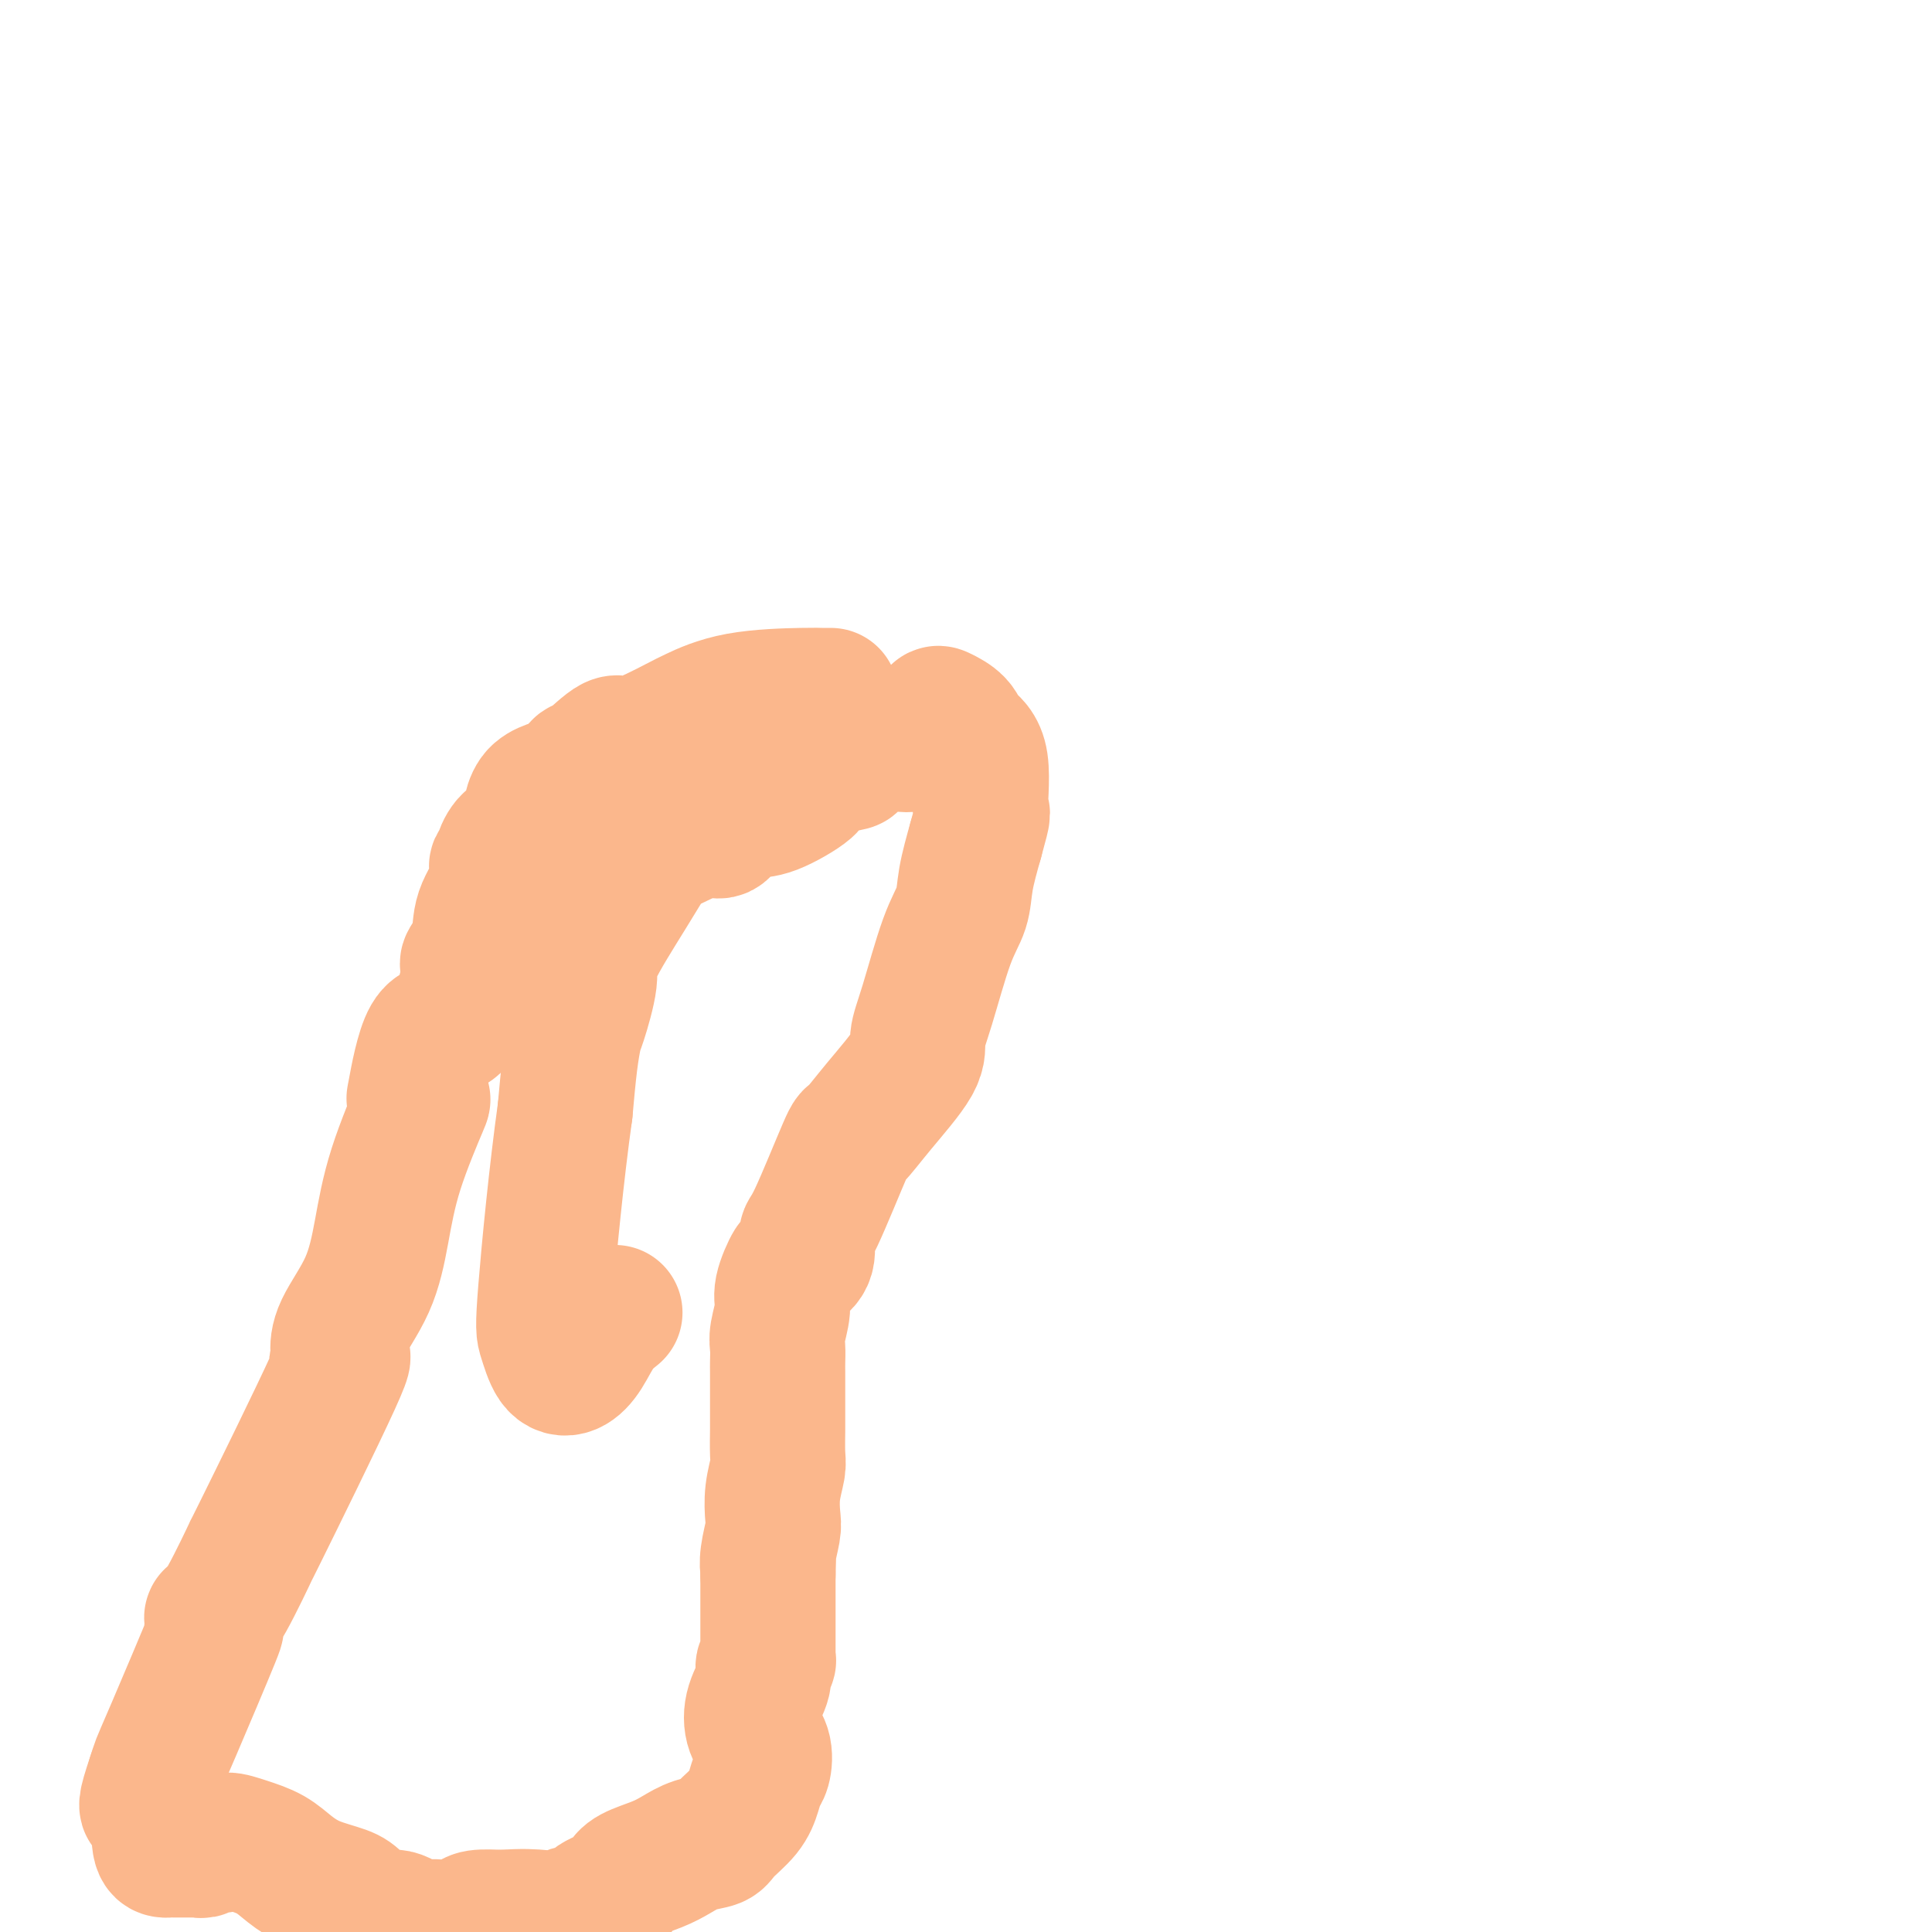 <svg viewBox='0 0 400 400' version='1.1' xmlns='http://www.w3.org/2000/svg' xmlns:xlink='http://www.w3.org/1999/xlink'><g fill='none' stroke='#FBB78C' stroke-width='28' stroke-linecap='round' stroke-linejoin='round'><path d='M172,144c-0.718,0.008 -1.435,0.016 -2,0c-0.565,-0.016 -0.977,-0.055 -4,0c-3.023,0.055 -8.655,0.203 -13,1c-4.345,0.797 -7.402,2.242 -9,3c-1.598,0.758 -1.737,0.827 -4,2c-2.263,1.173 -6.650,3.449 -9,4c-2.350,0.551 -2.661,-0.622 -4,0c-1.339,0.622 -3.705,3.039 -5,4c-1.295,0.961 -1.519,0.465 -2,1c-0.481,0.535 -1.219,2.101 -3,3c-1.781,0.899 -4.606,1.130 -6,3c-1.394,1.870 -1.358,5.380 -2,7c-0.642,1.620 -1.963,1.350 -3,2c-1.037,0.650 -1.792,2.219 -2,3c-0.208,0.781 0.129,0.773 0,1c-0.129,0.227 -0.726,0.689 -1,1c-0.274,0.311 -0.224,0.472 0,1c0.224,0.528 0.624,1.422 0,3c-0.624,1.578 -2.272,3.841 -3,6c-0.728,2.159 -0.535,4.214 -1,6c-0.465,1.786 -1.589,3.304 -2,4c-0.411,0.696 -0.111,0.572 0,1c0.111,0.428 0.032,1.408 0,2c-0.032,0.592 -0.016,0.796 0,1'/><path d='M97,203c-2.052,6.196 -0.183,2.684 0,3c0.183,0.316 -1.322,4.458 -3,6c-1.678,1.542 -3.531,0.484 -5,3c-1.469,2.516 -2.553,8.607 -3,11c-0.447,2.393 -0.255,1.086 0,1c0.255,-0.086 0.573,1.047 1,1c0.427,-0.047 0.962,-1.273 0,1c-0.962,2.273 -3.421,8.044 -5,13c-1.579,4.956 -2.279,9.096 -3,13c-0.721,3.904 -1.464,7.572 -3,11c-1.536,3.428 -3.864,6.615 -5,9c-1.136,2.385 -1.078,3.966 -1,5c0.078,1.034 0.176,1.521 0,2c-0.176,0.479 -0.627,0.950 0,0c0.627,-0.950 2.332,-3.322 -1,4c-3.332,7.322 -11.702,24.338 -15,31c-3.298,6.662 -1.525,2.970 -2,4c-0.475,1.030 -3.199,6.782 -5,10c-1.801,3.218 -2.681,3.903 -3,4c-0.319,0.097 -0.078,-0.394 0,0c0.078,0.394 -0.006,1.673 0,2c0.006,0.327 0.104,-0.300 0,0c-0.104,0.300 -0.409,1.525 0,1c0.409,-0.525 1.532,-2.801 0,1c-1.532,3.801 -5.720,13.677 -8,19c-2.280,5.323 -2.651,6.092 -3,7c-0.349,0.908 -0.674,1.954 -1,3'/><path d='M32,368c-2.205,6.487 -1.716,6.204 -1,6c0.716,-0.204 1.659,-0.328 2,0c0.341,0.328 0.080,1.107 0,1c-0.080,-0.107 0.020,-1.100 0,0c-0.020,1.100 -0.160,4.295 0,6c0.160,1.705 0.619,1.921 1,2c0.381,0.079 0.683,0.021 1,0c0.317,-0.021 0.648,-0.006 1,0c0.352,0.006 0.725,0.003 1,0c0.275,-0.003 0.453,-0.005 1,0c0.547,0.005 1.464,0.017 2,0c0.536,-0.017 0.691,-0.061 1,0c0.309,0.061 0.773,0.229 1,0c0.227,-0.229 0.216,-0.855 1,-1c0.784,-0.145 2.361,0.190 3,0c0.639,-0.190 0.338,-0.907 1,-1c0.662,-0.093 2.285,0.437 4,1c1.715,0.563 3.522,1.160 5,2c1.478,0.840 2.629,1.921 4,3c1.371,1.079 2.964,2.154 5,3c2.036,0.846 4.516,1.464 6,2c1.484,0.536 1.973,0.991 3,2c1.027,1.009 2.592,2.571 4,3c1.408,0.429 2.659,-0.277 4,0c1.341,0.277 2.772,1.535 4,2c1.228,0.465 2.252,0.135 3,0c0.748,-0.135 1.220,-0.075 2,0c0.780,0.075 1.869,0.164 3,0c1.131,-0.164 2.305,-0.583 3,-1c0.695,-0.417 0.913,-0.834 2,-1c1.087,-0.166 3.044,-0.083 5,0'/><path d='M104,397c4.390,-0.328 6.364,-0.146 8,0c1.636,0.146 2.935,0.258 4,0c1.065,-0.258 1.896,-0.884 3,-1c1.104,-0.116 2.481,0.278 3,0c0.519,-0.278 0.179,-1.229 1,-2c0.821,-0.771 2.803,-1.361 4,-2c1.197,-0.639 1.610,-1.327 2,-2c0.390,-0.673 0.756,-1.332 2,-2c1.244,-0.668 3.367,-1.346 5,-2c1.633,-0.654 2.777,-1.283 4,-2c1.223,-0.717 2.527,-1.521 4,-2c1.473,-0.479 3.116,-0.632 4,-1c0.884,-0.368 1.011,-0.950 2,-2c0.989,-1.050 2.841,-2.566 4,-4c1.159,-1.434 1.624,-2.784 2,-4c0.376,-1.216 0.663,-2.298 1,-3c0.337,-0.702 0.725,-1.023 1,-2c0.275,-0.977 0.437,-2.608 0,-4c-0.437,-1.392 -1.472,-2.544 -2,-4c-0.528,-1.456 -0.548,-3.216 0,-5c0.548,-1.784 1.663,-3.593 2,-5c0.337,-1.407 -0.106,-2.413 0,-3c0.106,-0.587 0.760,-0.754 1,-1c0.240,-0.246 0.064,-0.572 0,-1c-0.064,-0.428 -0.017,-0.958 0,-1c0.017,-0.042 0.005,0.405 0,0c-0.005,-0.405 -0.001,-1.661 0,-2c0.001,-0.339 0.000,0.239 0,-1c-0.000,-1.239 -0.000,-4.295 0,-6c0.000,-1.705 0.000,-2.059 0,-3c-0.000,-0.941 -0.000,-2.471 0,-4'/><path d='M159,326c0.171,-5.973 0.097,-2.907 0,-2c-0.097,0.907 -0.218,-0.345 0,-2c0.218,-1.655 0.776,-3.715 1,-5c0.224,-1.285 0.112,-1.797 0,-3c-0.112,-1.203 -0.226,-3.096 0,-5c0.226,-1.904 0.793,-3.818 1,-5c0.207,-1.182 0.056,-1.633 0,-3c-0.056,-1.367 -0.015,-3.650 0,-5c0.015,-1.350 0.004,-1.769 0,-3c-0.004,-1.231 -0.002,-3.275 0,-5c0.002,-1.725 0.005,-3.130 0,-4c-0.005,-0.870 -0.017,-1.206 0,-2c0.017,-0.794 0.064,-2.046 0,-3c-0.064,-0.954 -0.240,-1.610 0,-3c0.240,-1.390 0.895,-3.515 1,-5c0.105,-1.485 -0.340,-2.332 0,-4c0.340,-1.668 1.466,-4.157 2,-5c0.534,-0.843 0.476,-0.038 1,0c0.524,0.038 1.629,-0.690 2,-2c0.371,-1.310 0.006,-3.203 0,-4c-0.006,-0.797 0.346,-0.499 2,-4c1.654,-3.501 4.610,-10.802 6,-14c1.390,-3.198 1.214,-2.294 2,-3c0.786,-0.706 2.534,-3.024 5,-6c2.466,-2.976 5.648,-6.612 7,-9c1.352,-2.388 0.872,-3.528 1,-5c0.128,-1.472 0.863,-3.276 2,-7c1.137,-3.724 2.676,-9.369 4,-13c1.324,-3.631 2.433,-5.247 3,-7c0.567,-1.753 0.590,-3.644 1,-6c0.410,-2.356 1.205,-5.178 2,-8'/><path d='M202,174c2.194,-7.939 1.180,-4.786 1,-6c-0.180,-1.214 0.474,-6.796 0,-10c-0.474,-3.204 -2.076,-4.030 -3,-5c-0.924,-0.970 -1.168,-2.085 -2,-3c-0.832,-0.915 -2.251,-1.629 -3,-2c-0.749,-0.371 -0.829,-0.397 -1,0c-0.171,0.397 -0.433,1.217 -1,2c-0.567,0.783 -1.440,1.527 -2,2c-0.560,0.473 -0.806,0.673 -1,1c-0.194,0.327 -0.336,0.781 -1,1c-0.664,0.219 -1.849,0.204 -3,0c-1.151,-0.204 -2.268,-0.598 -4,0c-1.732,0.598 -4.080,2.188 -5,3c-0.920,0.812 -0.412,0.845 -1,1c-0.588,0.155 -2.270,0.432 -4,1c-1.730,0.568 -3.507,1.425 -4,2c-0.493,0.575 0.297,0.866 -1,2c-1.297,1.134 -4.682,3.110 -7,4c-2.318,0.890 -3.570,0.694 -5,1c-1.430,0.306 -3.039,1.114 -4,2c-0.961,0.886 -1.275,1.850 -2,2c-0.725,0.150 -1.863,-0.515 -4,0c-2.137,0.515 -5.275,2.208 -7,3c-1.725,0.792 -2.038,0.681 -3,2c-0.962,1.319 -2.572,4.066 -5,8c-2.428,3.934 -5.673,9.055 -7,12c-1.327,2.945 -0.737,3.715 -1,6c-0.263,2.285 -1.380,6.087 -2,8c-0.620,1.913 -0.744,1.938 -1,3c-0.256,1.062 -0.645,3.161 -1,6c-0.355,2.839 -0.678,6.420 -1,10'/><path d='M117,230c-1.812,12.953 -3.342,28.837 -4,37c-0.658,8.163 -0.445,8.606 0,10c0.445,1.394 1.121,3.739 2,5c0.879,1.261 1.959,1.437 3,1c1.041,-0.437 2.042,-1.488 3,-3c0.958,-1.512 1.873,-3.484 3,-5c1.127,-1.516 2.465,-2.576 3,-3c0.535,-0.424 0.268,-0.212 0,0'/></g>
</svg>